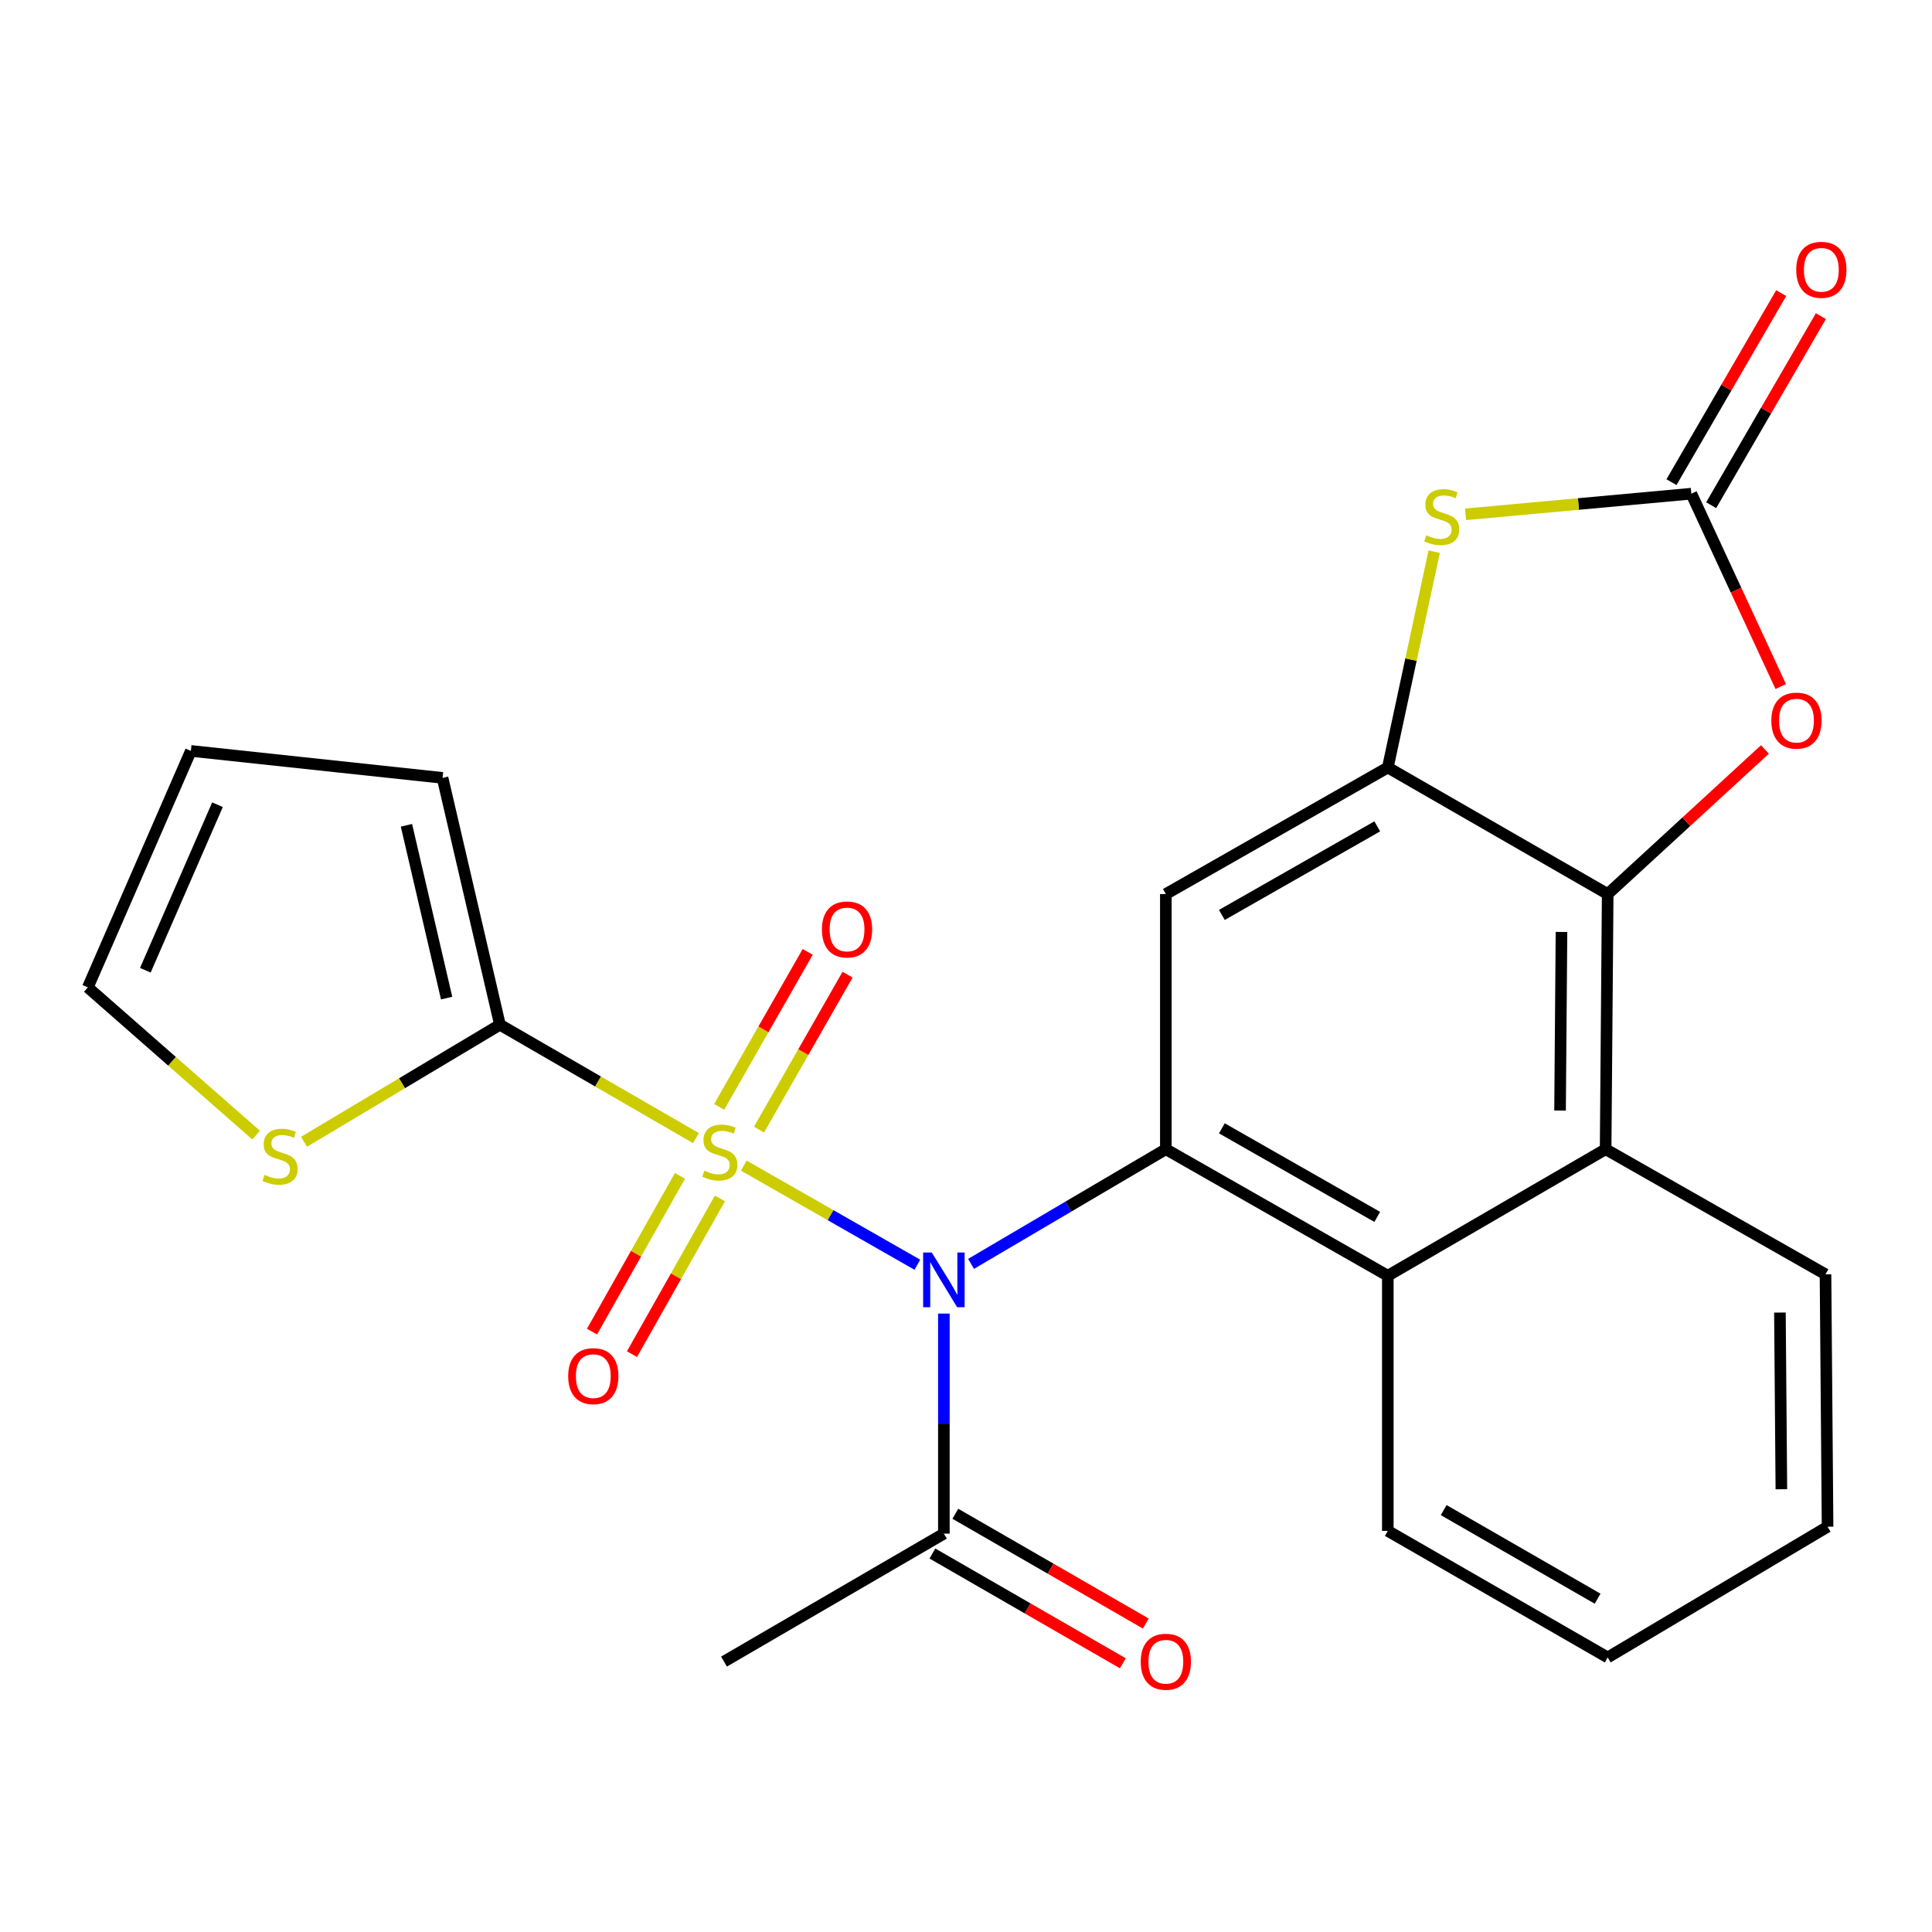 <?xml version='1.0' encoding='iso-8859-1'?>
<svg version='1.1' baseProfile='full'
              xmlns='http://www.w3.org/2000/svg'
                      xmlns:rdkit='http://www.rdkit.org/xml'
                      xmlns:xlink='http://www.w3.org/1999/xlink'
                  xml:space='preserve'
width='1000px' height='1000px' viewBox='0 0 1000 1000'>
<!-- END OF HEADER -->
<rect style='opacity:1.0;fill:#FFFFFF;stroke:none' width='1000' height='1000' x='0' y='0'> </rect>
<path class='bond-0' d='M 385.007,603.334 L 429.918,628.981' style='fill:none;fill-rule:evenodd;stroke:#CCCC00;stroke-width:6px;stroke-linecap:butt;stroke-linejoin:miter;stroke-opacity:1' />
<path class='bond-0' d='M 429.918,628.981 L 474.828,654.628' style='fill:none;fill-rule:evenodd;stroke:#0000FF;stroke-width:6px;stroke-linecap:butt;stroke-linejoin:miter;stroke-opacity:1' />
<path class='bond-3' d='M 360.222,589.088 L 309.494,559.746' style='fill:none;fill-rule:evenodd;stroke:#CCCC00;stroke-width:6px;stroke-linecap:butt;stroke-linejoin:miter;stroke-opacity:1' />
<path class='bond-3' d='M 309.494,559.746 L 258.767,530.403' style='fill:none;fill-rule:evenodd;stroke:#000000;stroke-width:6px;stroke-linecap:butt;stroke-linejoin:miter;stroke-opacity:1' />
<path class='bond-13' d='M 351.963,608.61 L 329.194,648.922' style='fill:none;fill-rule:evenodd;stroke:#CCCC00;stroke-width:6px;stroke-linecap:butt;stroke-linejoin:miter;stroke-opacity:1' />
<path class='bond-13' d='M 329.194,648.922 L 306.425,689.234' style='fill:none;fill-rule:evenodd;stroke:#FF0000;stroke-width:6px;stroke-linecap:butt;stroke-linejoin:miter;stroke-opacity:1' />
<path class='bond-13' d='M 372.646,620.292 L 349.877,660.604' style='fill:none;fill-rule:evenodd;stroke:#CCCC00;stroke-width:6px;stroke-linecap:butt;stroke-linejoin:miter;stroke-opacity:1' />
<path class='bond-13' d='M 349.877,660.604 L 327.108,700.916' style='fill:none;fill-rule:evenodd;stroke:#FF0000;stroke-width:6px;stroke-linecap:butt;stroke-linejoin:miter;stroke-opacity:1' />
<path class='bond-14' d='M 392.865,584.696 L 415.782,544.586' style='fill:none;fill-rule:evenodd;stroke:#CCCC00;stroke-width:6px;stroke-linecap:butt;stroke-linejoin:miter;stroke-opacity:1' />
<path class='bond-14' d='M 415.782,544.586 L 438.698,504.476' style='fill:none;fill-rule:evenodd;stroke:#FF0000;stroke-width:6px;stroke-linecap:butt;stroke-linejoin:miter;stroke-opacity:1' />
<path class='bond-14' d='M 372.24,572.912 L 395.156,532.802' style='fill:none;fill-rule:evenodd;stroke:#CCCC00;stroke-width:6px;stroke-linecap:butt;stroke-linejoin:miter;stroke-opacity:1' />
<path class='bond-14' d='M 395.156,532.802 L 418.073,492.692' style='fill:none;fill-rule:evenodd;stroke:#FF0000;stroke-width:6px;stroke-linecap:butt;stroke-linejoin:miter;stroke-opacity:1' />
<path class='bond-1' d='M 502.622,654.179 L 553.031,624.504' style='fill:none;fill-rule:evenodd;stroke:#0000FF;stroke-width:6px;stroke-linecap:butt;stroke-linejoin:miter;stroke-opacity:1' />
<path class='bond-1' d='M 553.031,624.504 L 603.44,594.83' style='fill:none;fill-rule:evenodd;stroke:#000000;stroke-width:6px;stroke-linecap:butt;stroke-linejoin:miter;stroke-opacity:1' />
<path class='bond-11' d='M 488.549,679.907 L 488.549,736.859' style='fill:none;fill-rule:evenodd;stroke:#0000FF;stroke-width:6px;stroke-linecap:butt;stroke-linejoin:miter;stroke-opacity:1' />
<path class='bond-11' d='M 488.549,736.859 L 488.549,793.811' style='fill:none;fill-rule:evenodd;stroke:#000000;stroke-width:6px;stroke-linecap:butt;stroke-linejoin:miter;stroke-opacity:1' />
<path class='bond-6' d='M 603.44,594.83 L 603.44,462.757' style='fill:none;fill-rule:evenodd;stroke:#000000;stroke-width:6px;stroke-linecap:butt;stroke-linejoin:miter;stroke-opacity:1' />
<path class='bond-9' d='M 603.44,594.83 L 718.331,660.325' style='fill:none;fill-rule:evenodd;stroke:#000000;stroke-width:6px;stroke-linecap:butt;stroke-linejoin:miter;stroke-opacity:1' />
<path class='bond-9' d='M 632.438,584.018 L 712.862,629.865' style='fill:none;fill-rule:evenodd;stroke:#000000;stroke-width:6px;stroke-linecap:butt;stroke-linejoin:miter;stroke-opacity:1' />
<path class='bond-2' d='M 718.331,397.261 L 603.44,462.757' style='fill:none;fill-rule:evenodd;stroke:#000000;stroke-width:6px;stroke-linecap:butt;stroke-linejoin:miter;stroke-opacity:1' />
<path class='bond-2' d='M 712.862,427.722 L 632.438,473.569' style='fill:none;fill-rule:evenodd;stroke:#000000;stroke-width:6px;stroke-linecap:butt;stroke-linejoin:miter;stroke-opacity:1' />
<path class='bond-7' d='M 718.331,397.261 L 730.331,341.401' style='fill:none;fill-rule:evenodd;stroke:#000000;stroke-width:6px;stroke-linecap:butt;stroke-linejoin:miter;stroke-opacity:1' />
<path class='bond-7' d='M 730.331,341.401 L 742.332,285.541' style='fill:none;fill-rule:evenodd;stroke:#CCCC00;stroke-width:6px;stroke-linecap:butt;stroke-linejoin:miter;stroke-opacity:1' />
<path class='bond-26' d='M 718.331,397.261 L 832.14,462.757' style='fill:none;fill-rule:evenodd;stroke:#000000;stroke-width:6px;stroke-linecap:butt;stroke-linejoin:miter;stroke-opacity:1' />
<path class='bond-12' d='M 258.767,530.403 L 208.06,560.696' style='fill:none;fill-rule:evenodd;stroke:#000000;stroke-width:6px;stroke-linecap:butt;stroke-linejoin:miter;stroke-opacity:1' />
<path class='bond-12' d='M 208.06,560.696 L 157.352,590.989' style='fill:none;fill-rule:evenodd;stroke:#CCCC00;stroke-width:6px;stroke-linecap:butt;stroke-linejoin:miter;stroke-opacity:1' />
<path class='bond-15' d='M 258.767,530.403 L 229.061,402.632' style='fill:none;fill-rule:evenodd;stroke:#000000;stroke-width:6px;stroke-linecap:butt;stroke-linejoin:miter;stroke-opacity:1' />
<path class='bond-15' d='M 231.174,516.617 L 210.38,427.177' style='fill:none;fill-rule:evenodd;stroke:#000000;stroke-width:6px;stroke-linecap:butt;stroke-linejoin:miter;stroke-opacity:1' />
<path class='bond-4' d='M 832.14,462.757 L 831.071,594.83' style='fill:none;fill-rule:evenodd;stroke:#000000;stroke-width:6px;stroke-linecap:butt;stroke-linejoin:miter;stroke-opacity:1' />
<path class='bond-4' d='M 808.226,482.375 L 807.478,574.827' style='fill:none;fill-rule:evenodd;stroke:#000000;stroke-width:6px;stroke-linecap:butt;stroke-linejoin:miter;stroke-opacity:1' />
<path class='bond-8' d='M 832.14,462.757 L 872.835,425.337' style='fill:none;fill-rule:evenodd;stroke:#000000;stroke-width:6px;stroke-linecap:butt;stroke-linejoin:miter;stroke-opacity:1' />
<path class='bond-8' d='M 872.835,425.337 L 913.53,387.918' style='fill:none;fill-rule:evenodd;stroke:#FF0000;stroke-width:6px;stroke-linecap:butt;stroke-linejoin:miter;stroke-opacity:1' />
<path class='bond-5' d='M 875.425,255.528 L 816.995,260.87' style='fill:none;fill-rule:evenodd;stroke:#000000;stroke-width:6px;stroke-linecap:butt;stroke-linejoin:miter;stroke-opacity:1' />
<path class='bond-5' d='M 816.995,260.87 L 758.565,266.212' style='fill:none;fill-rule:evenodd;stroke:#CCCC00;stroke-width:6px;stroke-linecap:butt;stroke-linejoin:miter;stroke-opacity:1' />
<path class='bond-16' d='M 885.697,261.49 L 914.093,212.566' style='fill:none;fill-rule:evenodd;stroke:#000000;stroke-width:6px;stroke-linecap:butt;stroke-linejoin:miter;stroke-opacity:1' />
<path class='bond-16' d='M 914.093,212.566 L 942.489,163.642' style='fill:none;fill-rule:evenodd;stroke:#FF0000;stroke-width:6px;stroke-linecap:butt;stroke-linejoin:miter;stroke-opacity:1' />
<path class='bond-16' d='M 865.153,249.566 L 893.549,200.642' style='fill:none;fill-rule:evenodd;stroke:#000000;stroke-width:6px;stroke-linecap:butt;stroke-linejoin:miter;stroke-opacity:1' />
<path class='bond-16' d='M 893.549,200.642 L 921.944,151.718' style='fill:none;fill-rule:evenodd;stroke:#FF0000;stroke-width:6px;stroke-linecap:butt;stroke-linejoin:miter;stroke-opacity:1' />
<path class='bond-28' d='M 875.425,255.528 L 898.567,305.443' style='fill:none;fill-rule:evenodd;stroke:#000000;stroke-width:6px;stroke-linecap:butt;stroke-linejoin:miter;stroke-opacity:1' />
<path class='bond-28' d='M 898.567,305.443 L 921.71,355.358' style='fill:none;fill-rule:evenodd;stroke:#FF0000;stroke-width:6px;stroke-linecap:butt;stroke-linejoin:miter;stroke-opacity:1' />
<path class='bond-10' d='M 718.331,660.325 L 831.071,594.83' style='fill:none;fill-rule:evenodd;stroke:#000000;stroke-width:6px;stroke-linecap:butt;stroke-linejoin:miter;stroke-opacity:1' />
<path class='bond-20' d='M 718.331,660.325 L 718.331,792.385' style='fill:none;fill-rule:evenodd;stroke:#000000;stroke-width:6px;stroke-linecap:butt;stroke-linejoin:miter;stroke-opacity:1' />
<path class='bond-21' d='M 831.071,594.83 L 944.88,659.586' style='fill:none;fill-rule:evenodd;stroke:#000000;stroke-width:6px;stroke-linecap:butt;stroke-linejoin:miter;stroke-opacity:1' />
<path class='bond-18' d='M 482.618,804.101 L 531.906,832.51' style='fill:none;fill-rule:evenodd;stroke:#000000;stroke-width:6px;stroke-linecap:butt;stroke-linejoin:miter;stroke-opacity:1' />
<path class='bond-18' d='M 531.906,832.51 L 581.194,860.918' style='fill:none;fill-rule:evenodd;stroke:#FF0000;stroke-width:6px;stroke-linecap:butt;stroke-linejoin:miter;stroke-opacity:1' />
<path class='bond-18' d='M 494.48,783.52 L 543.768,811.929' style='fill:none;fill-rule:evenodd;stroke:#000000;stroke-width:6px;stroke-linecap:butt;stroke-linejoin:miter;stroke-opacity:1' />
<path class='bond-18' d='M 543.768,811.929 L 593.056,840.338' style='fill:none;fill-rule:evenodd;stroke:#FF0000;stroke-width:6px;stroke-linecap:butt;stroke-linejoin:miter;stroke-opacity:1' />
<path class='bond-22' d='M 488.549,793.811 L 374.74,860.032' style='fill:none;fill-rule:evenodd;stroke:#000000;stroke-width:6px;stroke-linecap:butt;stroke-linejoin:miter;stroke-opacity:1' />
<path class='bond-17' d='M 132.568,587.52 L 89.011,549.295' style='fill:none;fill-rule:evenodd;stroke:#CCCC00;stroke-width:6px;stroke-linecap:butt;stroke-linejoin:miter;stroke-opacity:1' />
<path class='bond-17' d='M 89.011,549.295 L 45.455,511.07' style='fill:none;fill-rule:evenodd;stroke:#000000;stroke-width:6px;stroke-linecap:butt;stroke-linejoin:miter;stroke-opacity:1' />
<path class='bond-19' d='M 229.061,402.632 L 98.796,388.67' style='fill:none;fill-rule:evenodd;stroke:#000000;stroke-width:6px;stroke-linecap:butt;stroke-linejoin:miter;stroke-opacity:1' />
<path class='bond-25' d='M 45.455,511.07 L 98.796,388.67' style='fill:none;fill-rule:evenodd;stroke:#000000;stroke-width:6px;stroke-linecap:butt;stroke-linejoin:miter;stroke-opacity:1' />
<path class='bond-25' d='M 75.232,502.2 L 112.571,416.52' style='fill:none;fill-rule:evenodd;stroke:#000000;stroke-width:6px;stroke-linecap:butt;stroke-linejoin:miter;stroke-opacity:1' />
<path class='bond-23' d='M 718.331,792.385 L 832.14,857.894' style='fill:none;fill-rule:evenodd;stroke:#000000;stroke-width:6px;stroke-linecap:butt;stroke-linejoin:miter;stroke-opacity:1' />
<path class='bond-23' d='M 747.252,781.624 L 826.919,827.481' style='fill:none;fill-rule:evenodd;stroke:#000000;stroke-width:6px;stroke-linecap:butt;stroke-linejoin:miter;stroke-opacity:1' />
<path class='bond-27' d='M 944.88,659.586 L 945.949,790.234' style='fill:none;fill-rule:evenodd;stroke:#000000;stroke-width:6px;stroke-linecap:butt;stroke-linejoin:miter;stroke-opacity:1' />
<path class='bond-27' d='M 921.287,679.378 L 922.035,770.831' style='fill:none;fill-rule:evenodd;stroke:#000000;stroke-width:6px;stroke-linecap:butt;stroke-linejoin:miter;stroke-opacity:1' />
<path class='bond-24' d='M 832.14,857.894 L 945.949,790.234' style='fill:none;fill-rule:evenodd;stroke:#000000;stroke-width:6px;stroke-linecap:butt;stroke-linejoin:miter;stroke-opacity:1' />
<path  class='atom-0' d='M 364.589 605.962
Q 364.909 606.082, 366.229 606.642
Q 367.549 607.202, 368.989 607.562
Q 370.469 607.882, 371.909 607.882
Q 374.589 607.882, 376.149 606.602
Q 377.709 605.282, 377.709 603.002
Q 377.709 601.442, 376.909 600.482
Q 376.149 599.522, 374.949 599.002
Q 373.749 598.482, 371.749 597.882
Q 369.229 597.122, 367.709 596.402
Q 366.229 595.682, 365.149 594.162
Q 364.109 592.642, 364.109 590.082
Q 364.109 586.522, 366.509 584.322
Q 368.949 582.122, 373.749 582.122
Q 377.029 582.122, 380.749 583.682
L 379.829 586.762
Q 376.429 585.362, 373.869 585.362
Q 371.109 585.362, 369.589 586.522
Q 368.069 587.642, 368.109 589.602
Q 368.109 591.122, 368.869 592.042
Q 369.669 592.962, 370.789 593.482
Q 371.949 594.002, 373.869 594.602
Q 376.429 595.402, 377.949 596.202
Q 379.469 597.002, 380.549 598.642
Q 381.669 600.242, 381.669 603.002
Q 381.669 606.922, 379.029 609.042
Q 376.429 611.122, 372.069 611.122
Q 369.549 611.122, 367.629 610.562
Q 365.749 610.042, 363.509 609.122
L 364.589 605.962
' fill='#CCCC00'/>
<path  class='atom-1' d='M 482.289 648.303
L 491.569 663.303
Q 492.489 664.783, 493.969 667.463
Q 495.449 670.143, 495.529 670.303
L 495.529 648.303
L 499.289 648.303
L 499.289 676.623
L 495.409 676.623
L 485.449 660.223
Q 484.289 658.303, 483.049 656.103
Q 481.849 653.903, 481.489 653.223
L 481.489 676.623
L 477.809 676.623
L 477.809 648.303
L 482.289 648.303
' fill='#0000FF'/>
<path  class='atom-8' d='M 738.242 277.059
Q 738.562 277.179, 739.882 277.739
Q 741.202 278.299, 742.642 278.659
Q 744.122 278.979, 745.562 278.979
Q 748.242 278.979, 749.802 277.699
Q 751.362 276.379, 751.362 274.099
Q 751.362 272.539, 750.562 271.579
Q 749.802 270.619, 748.602 270.099
Q 747.402 269.579, 745.402 268.979
Q 742.882 268.219, 741.362 267.499
Q 739.882 266.779, 738.802 265.259
Q 737.762 263.739, 737.762 261.179
Q 737.762 257.619, 740.162 255.419
Q 742.602 253.219, 747.402 253.219
Q 750.682 253.219, 754.402 254.779
L 753.482 257.859
Q 750.082 256.459, 747.522 256.459
Q 744.762 256.459, 743.242 257.619
Q 741.722 258.739, 741.762 260.699
Q 741.762 262.219, 742.522 263.139
Q 743.322 264.059, 744.442 264.579
Q 745.602 265.099, 747.522 265.699
Q 750.082 266.499, 751.602 267.299
Q 753.122 268.099, 754.202 269.739
Q 755.322 271.339, 755.322 274.099
Q 755.322 278.019, 752.682 280.139
Q 750.082 282.219, 745.722 282.219
Q 743.202 282.219, 741.282 281.659
Q 739.402 281.139, 737.162 280.219
L 738.242 277.059
' fill='#CCCC00'/>
<path  class='atom-9' d='M 916.849 372.993
Q 916.849 366.193, 920.209 362.393
Q 923.569 358.593, 929.849 358.593
Q 936.129 358.593, 939.489 362.393
Q 942.849 366.193, 942.849 372.993
Q 942.849 379.873, 939.449 383.793
Q 936.049 387.673, 929.849 387.673
Q 923.609 387.673, 920.209 383.793
Q 916.849 379.913, 916.849 372.993
M 929.849 384.473
Q 934.169 384.473, 936.489 381.593
Q 938.849 378.673, 938.849 372.993
Q 938.849 367.433, 936.489 364.633
Q 934.169 361.793, 929.849 361.793
Q 925.529 361.793, 923.169 364.593
Q 920.849 367.393, 920.849 372.993
Q 920.849 378.713, 923.169 381.593
Q 925.529 384.473, 929.849 384.473
' fill='#FF0000'/>
<path  class='atom-13' d='M 136.958 608.113
Q 137.278 608.233, 138.598 608.793
Q 139.918 609.353, 141.358 609.713
Q 142.838 610.033, 144.278 610.033
Q 146.958 610.033, 148.518 608.753
Q 150.078 607.433, 150.078 605.153
Q 150.078 603.593, 149.278 602.633
Q 148.518 601.673, 147.318 601.153
Q 146.118 600.633, 144.118 600.033
Q 141.598 599.273, 140.078 598.553
Q 138.598 597.833, 137.518 596.313
Q 136.478 594.793, 136.478 592.233
Q 136.478 588.673, 138.878 586.473
Q 141.318 584.273, 146.118 584.273
Q 149.398 584.273, 153.118 585.833
L 152.198 588.913
Q 148.798 587.513, 146.238 587.513
Q 143.478 587.513, 141.958 588.673
Q 140.438 589.793, 140.478 591.753
Q 140.478 593.273, 141.238 594.193
Q 142.038 595.113, 143.158 595.633
Q 144.318 596.153, 146.238 596.753
Q 148.798 597.553, 150.318 598.353
Q 151.838 599.153, 152.918 600.793
Q 154.038 602.393, 154.038 605.153
Q 154.038 609.073, 151.398 611.193
Q 148.798 613.273, 144.438 613.273
Q 141.918 613.273, 139.998 612.713
Q 138.118 612.193, 135.878 611.273
L 136.958 608.113
' fill='#CCCC00'/>
<path  class='atom-14' d='M 294.094 712.282
Q 294.094 705.482, 297.454 701.682
Q 300.814 697.882, 307.094 697.882
Q 313.374 697.882, 316.734 701.682
Q 320.094 705.482, 320.094 712.282
Q 320.094 719.162, 316.694 723.082
Q 313.294 726.962, 307.094 726.962
Q 300.854 726.962, 297.454 723.082
Q 294.094 719.202, 294.094 712.282
M 307.094 723.762
Q 311.414 723.762, 313.734 720.882
Q 316.094 717.962, 316.094 712.282
Q 316.094 706.722, 313.734 703.922
Q 311.414 701.082, 307.094 701.082
Q 302.774 701.082, 300.414 703.882
Q 298.094 706.682, 298.094 712.282
Q 298.094 718.002, 300.414 720.882
Q 302.774 723.762, 307.094 723.762
' fill='#FF0000'/>
<path  class='atom-15' d='M 425.428 481.088
Q 425.428 474.288, 428.788 470.488
Q 432.148 466.688, 438.428 466.688
Q 444.708 466.688, 448.068 470.488
Q 451.428 474.288, 451.428 481.088
Q 451.428 487.968, 448.028 491.888
Q 444.628 495.768, 438.428 495.768
Q 432.188 495.768, 428.788 491.888
Q 425.428 488.008, 425.428 481.088
M 438.428 492.568
Q 442.748 492.568, 445.068 489.688
Q 447.428 486.768, 447.428 481.088
Q 447.428 475.528, 445.068 472.728
Q 442.748 469.888, 438.428 469.888
Q 434.108 469.888, 431.748 472.688
Q 429.428 475.488, 429.428 481.088
Q 429.428 486.808, 431.748 489.688
Q 434.108 492.568, 438.428 492.568
' fill='#FF0000'/>
<path  class='atom-17' d='M 929.729 139.648
Q 929.729 132.848, 933.089 129.048
Q 936.449 125.248, 942.729 125.248
Q 949.009 125.248, 952.369 129.048
Q 955.729 132.848, 955.729 139.648
Q 955.729 146.528, 952.329 150.448
Q 948.929 154.328, 942.729 154.328
Q 936.489 154.328, 933.089 150.448
Q 929.729 146.568, 929.729 139.648
M 942.729 151.128
Q 947.049 151.128, 949.369 148.248
Q 951.729 145.328, 951.729 139.648
Q 951.729 134.088, 949.369 131.288
Q 947.049 128.448, 942.729 128.448
Q 938.409 128.448, 936.049 131.248
Q 933.729 134.048, 933.729 139.648
Q 933.729 145.368, 936.049 148.248
Q 938.409 151.128, 942.729 151.128
' fill='#FF0000'/>
<path  class='atom-19' d='M 590.44 860.112
Q 590.44 853.312, 593.8 849.512
Q 597.16 845.712, 603.44 845.712
Q 609.72 845.712, 613.08 849.512
Q 616.44 853.312, 616.44 860.112
Q 616.44 866.992, 613.04 870.912
Q 609.64 874.792, 603.44 874.792
Q 597.2 874.792, 593.8 870.912
Q 590.44 867.032, 590.44 860.112
M 603.44 871.592
Q 607.76 871.592, 610.08 868.712
Q 612.44 865.792, 612.44 860.112
Q 612.44 854.552, 610.08 851.752
Q 607.76 848.912, 603.44 848.912
Q 599.12 848.912, 596.76 851.712
Q 594.44 854.512, 594.44 860.112
Q 594.44 865.832, 596.76 868.712
Q 599.12 871.592, 603.44 871.592
' fill='#FF0000'/>
</svg>
